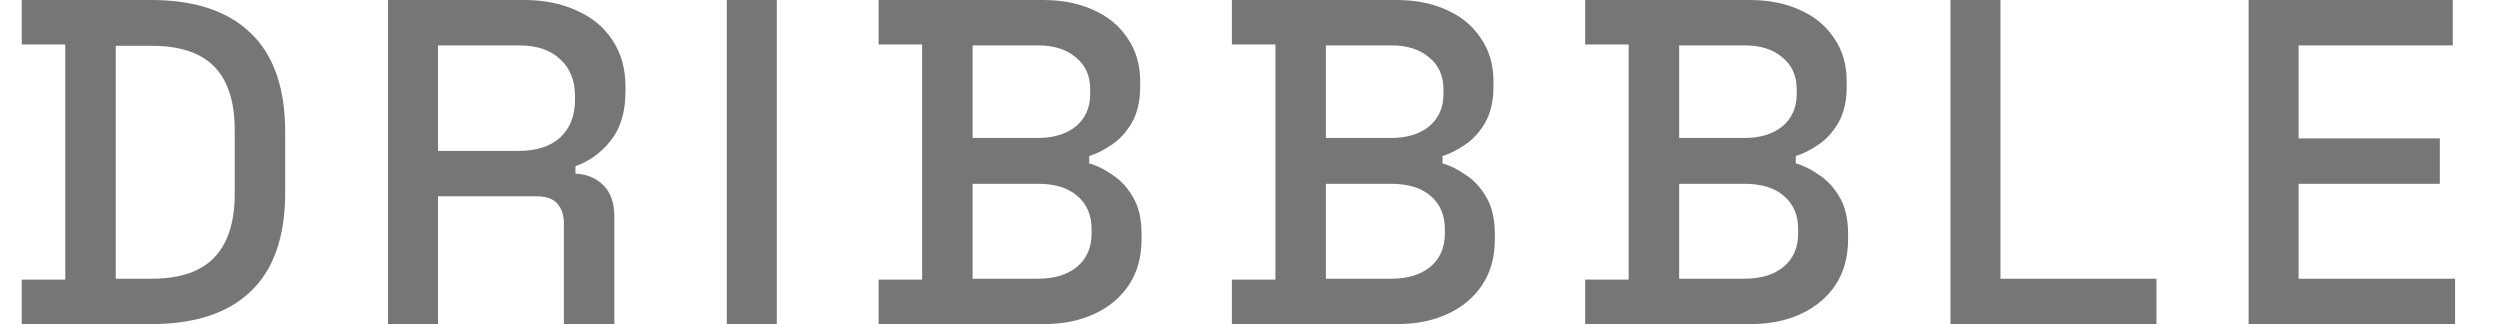 <svg width="54" height="7" viewBox="0 0 54 7" fill="none" xmlns="http://www.w3.org/2000/svg">
<path d="M0.47 7V6.04H1.41V0.96H0.47V-4.76837e-07H3.27C4.203 -4.76837e-07 4.917 0.237 5.41 0.71C5.91 1.183 6.16 1.897 6.16 2.85V4.16C6.16 5.113 5.91 5.827 5.41 6.3C4.917 6.767 4.203 7 3.27 7H0.47ZM2.5 6.02H3.28C3.887 6.02 4.337 5.867 4.63 5.56C4.923 5.253 5.07 4.797 5.07 4.19V2.81C5.07 2.197 4.923 1.74 4.63 1.44C4.337 1.14 3.887 0.99 3.28 0.99H2.5V6.02ZM8.38 7V-4.76837e-07H11.32C11.754 -4.76837e-07 12.134 0.077 12.46 0.23C12.794 0.377 13.05 0.59 13.23 0.87C13.417 1.15 13.51 1.483 13.51 1.87V1.98C13.51 2.42 13.404 2.773 13.19 3.04C12.984 3.3 12.73 3.483 12.43 3.59V3.75C12.684 3.763 12.887 3.85 13.04 4.01C13.194 4.163 13.27 4.387 13.27 4.68V7H12.18V4.83C12.18 4.65 12.134 4.507 12.04 4.4C11.947 4.293 11.797 4.24 11.59 4.24H9.46V7H8.38ZM9.46 3.26H11.2C11.587 3.26 11.887 3.163 12.1 2.97C12.314 2.77 12.42 2.5 12.42 2.16V2.08C12.42 1.74 12.314 1.473 12.1 1.28C11.894 1.08 11.594 0.98 11.2 0.98H9.46V3.26ZM15.699 7V-4.76837e-07H16.779V7H15.699ZM18.978 7V6.04H19.918V0.96H18.978V-4.76837e-07H22.528C22.948 -4.76837e-07 23.314 0.073 23.628 0.22C23.941 0.36 24.184 0.563 24.358 0.83C24.538 1.09 24.628 1.4 24.628 1.76V1.86C24.628 2.18 24.568 2.443 24.448 2.65C24.328 2.857 24.181 3.017 24.008 3.13C23.841 3.243 23.681 3.323 23.528 3.37V3.53C23.681 3.57 23.845 3.65 24.018 3.77C24.198 3.883 24.348 4.043 24.468 4.25C24.595 4.457 24.658 4.727 24.658 5.06V5.16C24.658 5.547 24.568 5.877 24.388 6.15C24.208 6.423 23.958 6.633 23.638 6.78C23.325 6.927 22.961 7 22.548 7H18.978ZM21.008 6.02H22.418C22.778 6.02 23.061 5.933 23.268 5.76C23.474 5.587 23.578 5.347 23.578 5.04V4.95C23.578 4.643 23.474 4.403 23.268 4.23C23.068 4.057 22.785 3.97 22.418 3.97H21.008V6.02ZM21.008 2.98H22.418C22.758 2.98 23.031 2.897 23.238 2.73C23.445 2.557 23.548 2.323 23.548 2.03V1.93C23.548 1.637 23.445 1.407 23.238 1.24C23.038 1.067 22.765 0.98 22.418 0.98H21.008V2.98ZM26.609 7V6.04H27.549V0.96H26.609V-4.76837e-07H30.159C30.579 -4.76837e-07 30.945 0.073 31.259 0.22C31.572 0.36 31.815 0.563 31.989 0.83C32.169 1.09 32.259 1.4 32.259 1.76V1.86C32.259 2.18 32.199 2.443 32.079 2.65C31.959 2.857 31.812 3.017 31.639 3.13C31.472 3.243 31.312 3.323 31.159 3.37V3.53C31.312 3.57 31.475 3.65 31.649 3.77C31.829 3.883 31.979 4.043 32.099 4.25C32.225 4.457 32.289 4.727 32.289 5.06V5.16C32.289 5.547 32.199 5.877 32.019 6.15C31.839 6.423 31.589 6.633 31.269 6.78C30.955 6.927 30.592 7 30.179 7H26.609ZM28.639 6.02H30.049C30.409 6.02 30.692 5.933 30.899 5.76C31.105 5.587 31.209 5.347 31.209 5.04V4.95C31.209 4.643 31.105 4.403 30.899 4.23C30.699 4.057 30.415 3.97 30.049 3.97H28.639V6.02ZM28.639 2.98H30.049C30.389 2.98 30.662 2.897 30.869 2.73C31.075 2.557 31.179 2.323 31.179 2.03V1.93C31.179 1.637 31.075 1.407 30.869 1.24C30.669 1.067 30.395 0.98 30.049 0.98H28.639V2.98ZM34.239 7V6.04H35.179V0.96H34.239V-4.76837e-07H37.789C38.209 -4.76837e-07 38.576 0.073 38.889 0.22C39.203 0.36 39.446 0.563 39.62 0.83C39.8 1.09 39.889 1.4 39.889 1.76V1.86C39.889 2.18 39.83 2.443 39.709 2.65C39.59 2.857 39.443 3.017 39.27 3.13C39.103 3.243 38.943 3.323 38.789 3.37V3.53C38.943 3.57 39.106 3.65 39.279 3.77C39.459 3.883 39.609 4.043 39.73 4.25C39.856 4.457 39.919 4.727 39.919 5.06V5.16C39.919 5.547 39.83 5.877 39.65 6.15C39.469 6.423 39.219 6.633 38.9 6.78C38.586 6.927 38.223 7 37.809 7H34.239ZM36.27 6.02H37.679C38.039 6.02 38.323 5.933 38.529 5.76C38.736 5.587 38.84 5.347 38.84 5.04V4.95C38.84 4.643 38.736 4.403 38.529 4.23C38.33 4.057 38.046 3.97 37.679 3.97H36.27V6.02ZM36.27 2.98H37.679C38.02 2.98 38.293 2.897 38.499 2.73C38.706 2.557 38.809 2.323 38.809 2.03V1.93C38.809 1.637 38.706 1.407 38.499 1.24C38.3 1.067 38.026 0.98 37.679 0.98H36.27V2.98ZM42.13 7V-4.76837e-07H43.21V6.02H46.58V7H42.13ZM48.57 7V-4.76837e-07H52.98V0.98H49.65V2.99H52.7V3.97H49.65V6.02H53.03V7H48.57Z" fill="#767676"/>
</svg>
